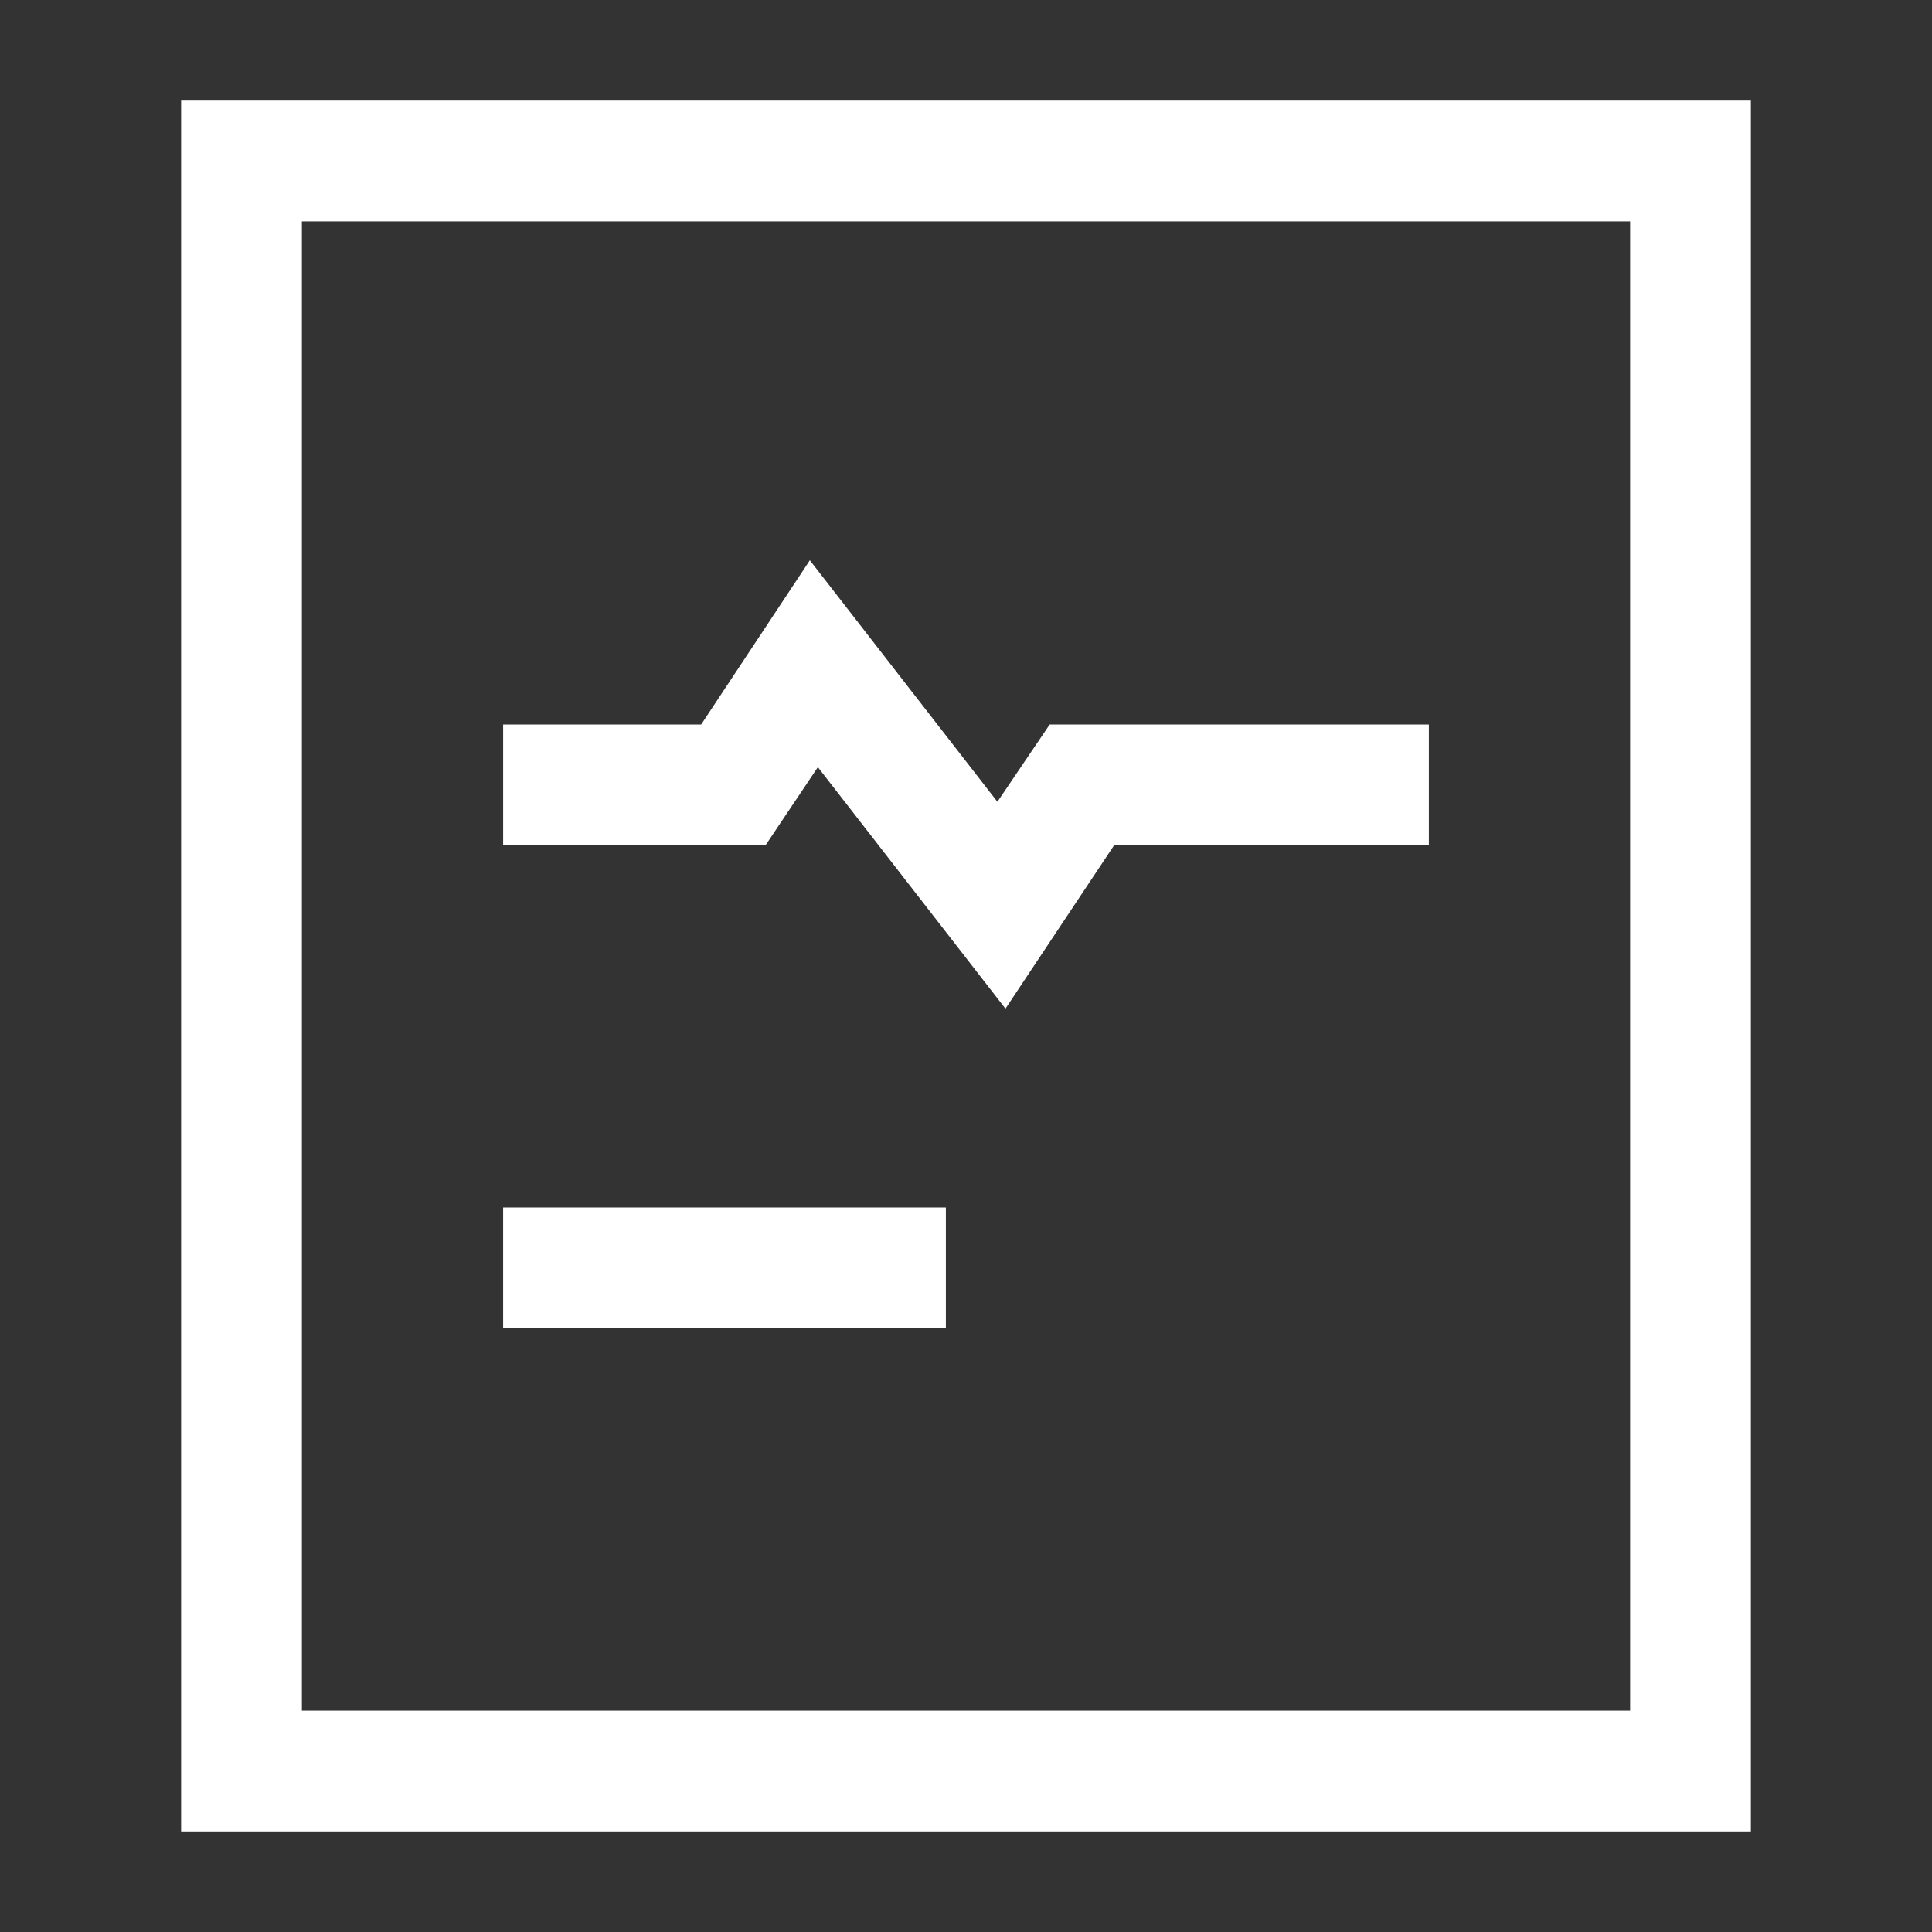 <svg preserveAspectRatio="none" width="100%" height="100%" overflow="visible" style="display: block;" viewBox="0 0 40 40" fill="none" xmlns="http://www.w3.org/2000/svg">
<rect x="0" y="0" width="40" height="40" fill="#333333" stroke="none"/>
<g id="status-file 1">
<path id="Vector" d="M36.25 37.917H3.75V2.083H36.25V37.917ZM6.25 35.417H33.75V4.583H6.25V35.417Z" fill="white"/>
<path id="Vector_2" d="M20.817 20.883L16.933 15.883L15.85 17.5H10.417V15H14.517L16.767 11.6L20.65 16.6L21.733 15H29.583V17.5H23.067L20.817 20.883Z" fill="white"/>
<path id="Vector_3" d="M19.583 25H10.417V27.5H19.583V25Z" fill="white"/>
</g>
</svg>
